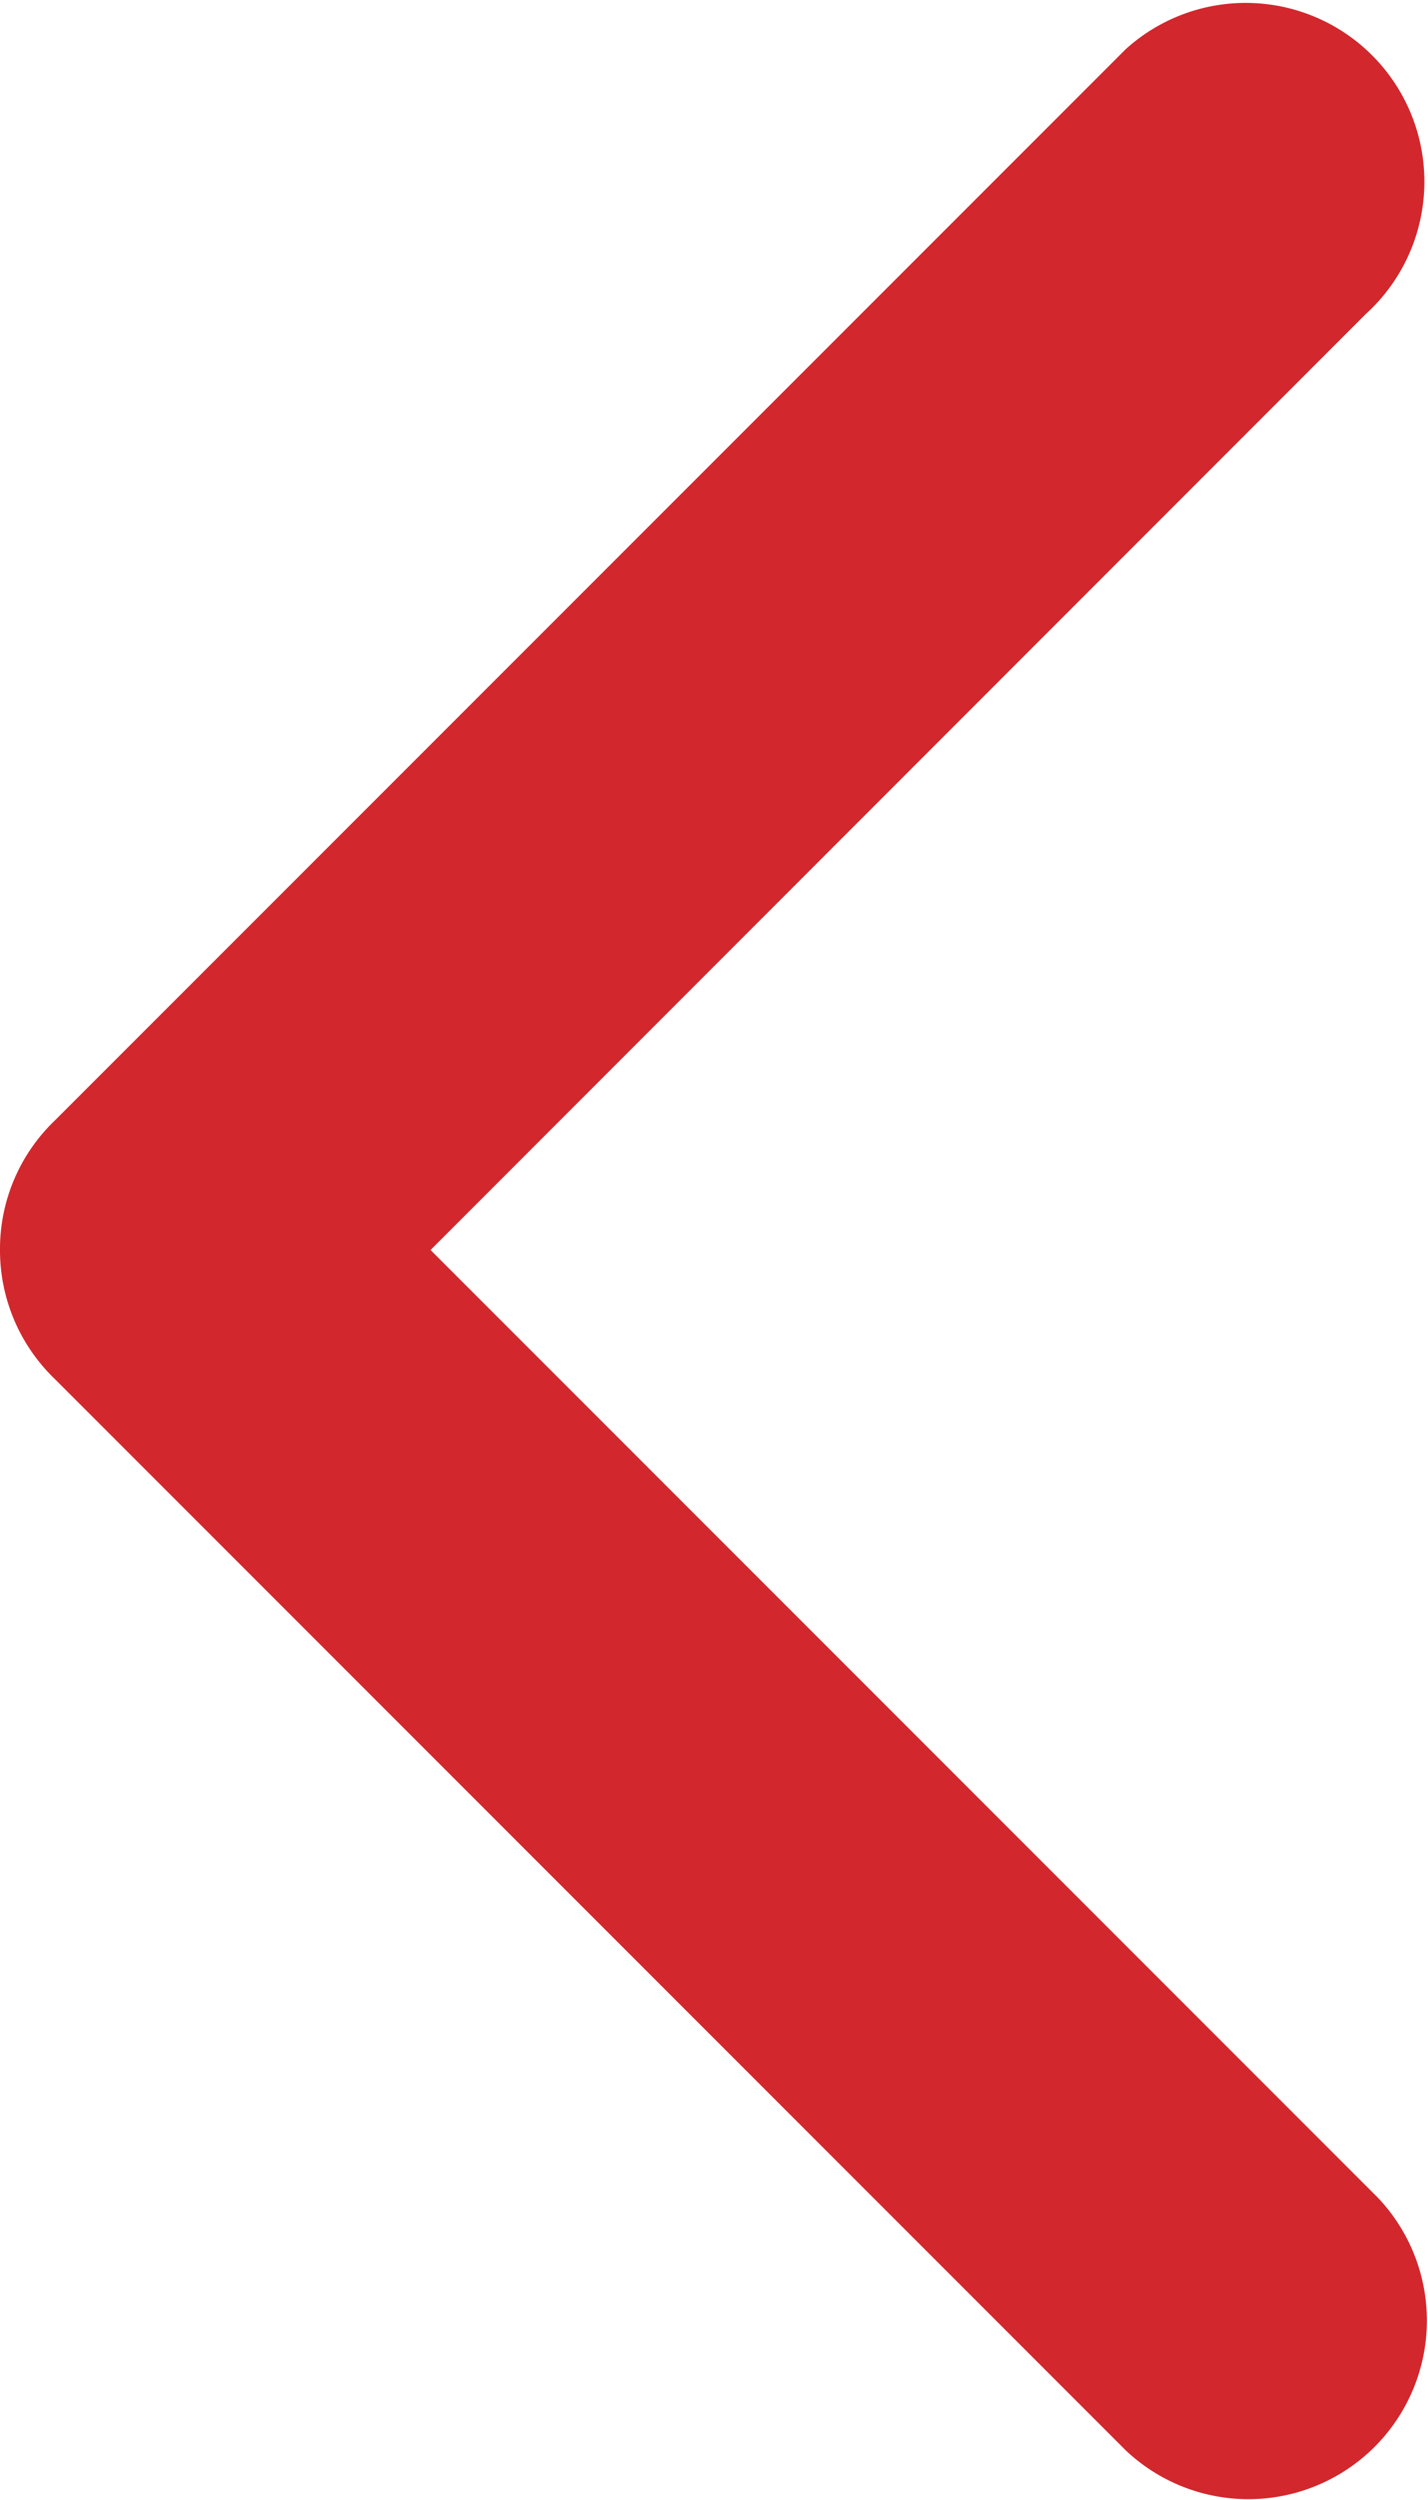 <?xml version="1.0" encoding="UTF-8"?> <svg xmlns="http://www.w3.org/2000/svg" width="12" height="21" viewBox="0 0 12 21"><defs><style> .cls-1 { fill: #d2272c; fill-rule: evenodd; } </style></defs><path id="ARROW_LEFT" data-name="ARROW / LEFT" class="cls-1" d="M407.477,618.138L399.618,626l7.962,7.962h0a1.5,1.5,0,0,1-2.12,2.121h0l-9-9h0A1.5,1.5,0,0,1,396,626v-0.007a1.494,1.494,0,0,1,.459-1.079h0l9-9,0,0A1.5,1.5,0,1,1,407.477,618.138Z" transform="translate(-396 -615.5)"></path></svg> 